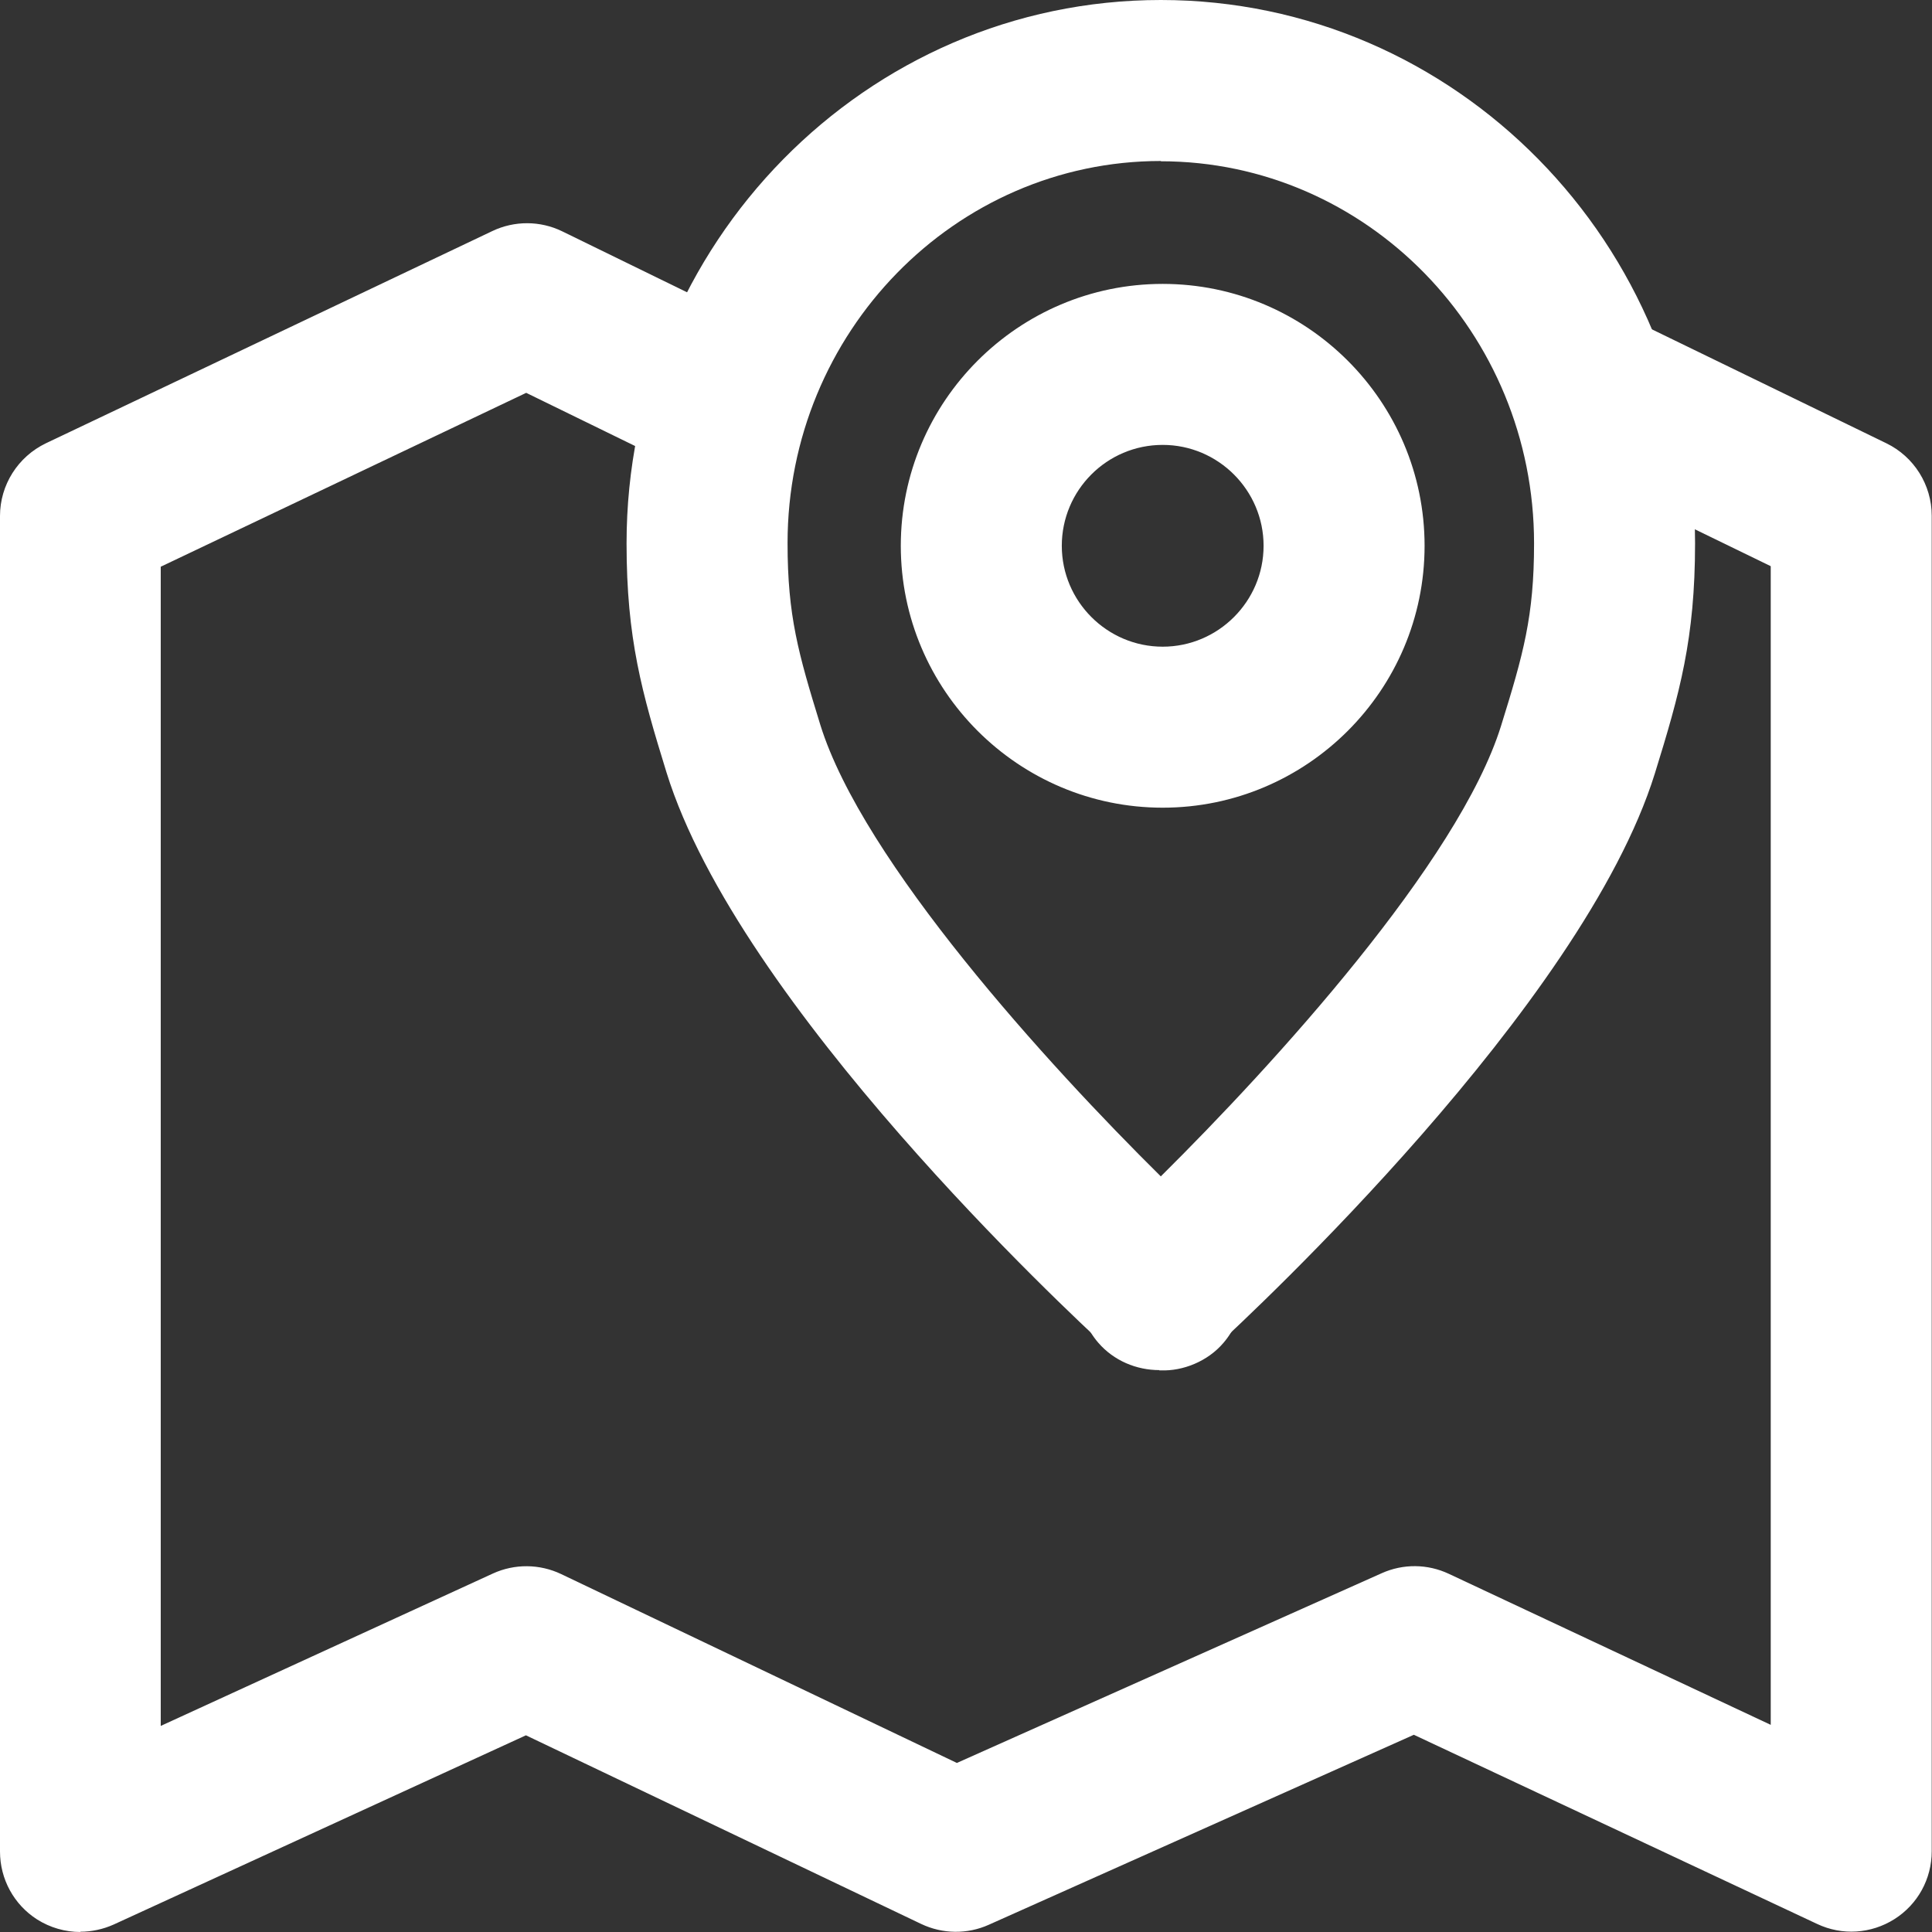 <?xml version="1.0" encoding="UTF-8"?>
<svg id="_레이어_2" data-name="레이어 2" xmlns="http://www.w3.org/2000/svg" viewBox="0 0 72 72">
  <rect x="0" y="0" width="72" height="72" fill="#333333" stroke="none"/>
  <defs>
    <style>
      .cls-1 {
        fill: #fff;
        stroke-width: 0px;
      }
    </style>
  </defs>
  <g id="icon">
    <g>
      <path class="cls-1" d="M3,72c-.57,0-1.13-.16-1.62-.47-.86-.55-1.38-1.5-1.38-2.53V19.23c0-1.16.67-2.21,1.71-2.71l16.64-7.91c.82-.39,1.78-.39,2.6.01l6.86,3.35c1.49.73,2.11,2.52,1.38,4.01-.73,1.49-2.52,2.11-4.01,1.38l-5.57-2.72-13.62,6.48v43.2l12.38-5.68c.81-.37,1.74-.36,2.54.02l14.75,7.04,15.83-7.07c.8-.36,1.71-.35,2.5.02l12,5.63V21.1l-7.59-3.69c-1.49-.72-2.11-2.52-1.39-4.01.72-1.49,2.52-2.11,4.01-1.39l9.28,4.51c1.03.5,1.69,1.55,1.69,2.7v49.77c0,1.03-.52,1.98-1.39,2.53-.87.55-1.95.62-2.88.18l-15.03-7.05-15.84,7.08c-.8.36-1.72.35-2.52-.03l-14.73-7.03-15.36,7.05c-.4.18-.83.27-1.25.27Z"/>
      <g>
        <path class="cls-1" d="M43.21,51.06c-.86,0-1.7-.35-2.28-1.02-.83-.96-1.15-2.63.08-4.03.57-.65,1.39-1.02,2.25-1.02h0c.87,0,1.69.38,2.26,1.03,1.23,1.41.9,3.07.07,4.03-.59.69-1.51,1.05-2.33,1.02-.02,0-.04,0-.06,0ZM43.29,48.01l2.23,1.96c.81-.92,1.01-2.61-.05-3.84l-2.18,1.89ZM41.06,46.12c-1.06,1.23-.86,2.91-.06,3.84l2.18-1.9-.1-.17-2.02-1.77Z"/>
        <path class="cls-1" d="M43.26,50.99c-.73,0-1.45-.26-2.03-.79-1.39-1.28-13.7-12.74-16.39-21.41-.92-2.98-1.49-4.99-1.49-8.54C23.35,9.08,32.28,0,43.26,0s19.91,9.08,19.91,20.24c0,3.57-.57,5.59-1.5,8.59-2.69,8.64-14.99,20.09-16.38,21.37-.57.53-1.3.79-2.03.79ZM43.26,6c-7.67,0-13.91,6.39-13.91,14.24,0,2.71.4,4.11,1.22,6.77,1.58,5.09,8.48,12.67,12.69,16.83,4.2-4.16,11.1-11.72,12.68-16.79.83-2.67,1.23-4.08,1.23-6.8,0-7.85-6.24-14.24-13.91-14.24ZM43.33,30.1c-5.38,0-9.76-4.38-9.76-9.76s4.38-9.76,9.76-9.76,9.76,4.38,9.76,9.76-4.38,9.76-9.76,9.76ZM43.33,16.58c-2.08,0-3.76,1.69-3.76,3.76s1.69,3.76,3.76,3.76,3.76-1.69,3.76-3.76-1.69-3.76-3.76-3.76Z"/>
      </g>
    </g>
  </g>
</svg>